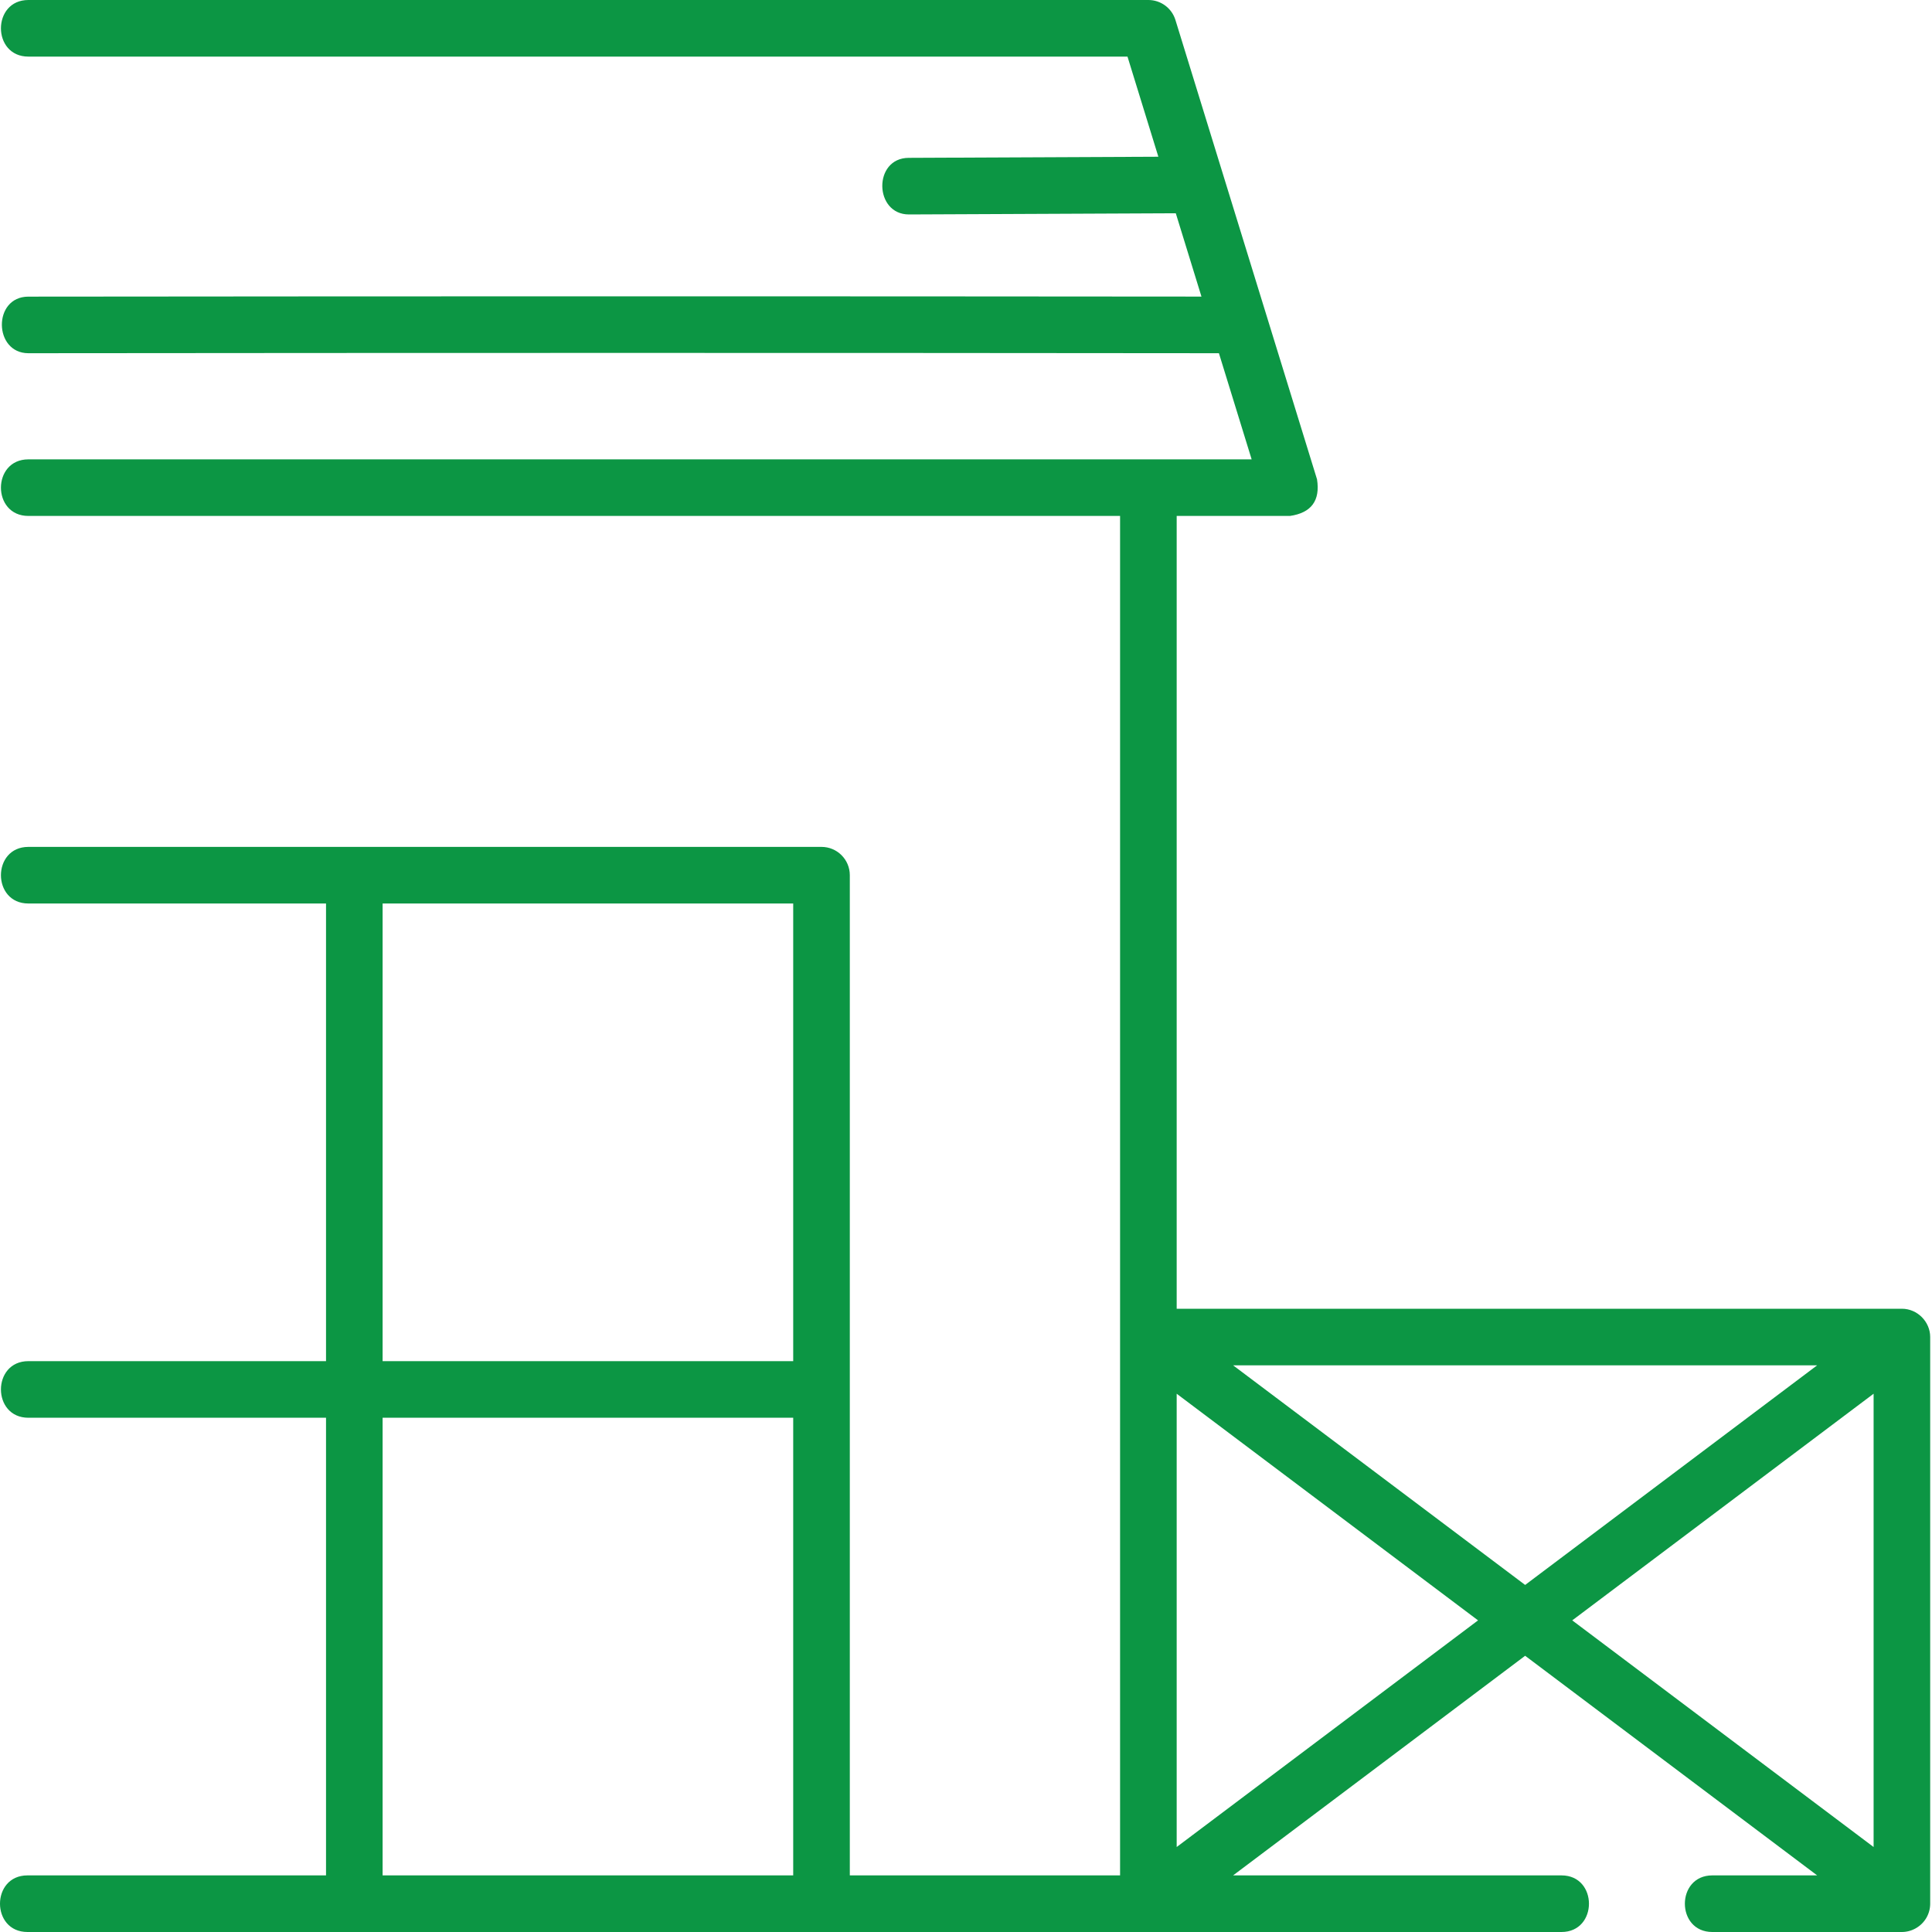 <?xml version="1.0" encoding="utf-8"?>
<svg xmlns="http://www.w3.org/2000/svg" fill="none" height="80" viewBox="0 0 80 80" width="80">
<path d="M79.768 79.412C79.87 79.237 79.925 79.031 79.925 78.828V55.363C79.925 54.726 79.391 54.192 78.754 54.192H48.724V21.364H53.416C54.299 21.235 54.673 20.73 54.535 19.847L48.672 0.827C48.52 0.335 48.066 0 47.552 0H1.175C-0.34 0 -0.34 2.344 1.175 2.344H46.687L47.965 6.49L37.627 6.536C36.147 6.543 36.189 8.88 37.637 8.88L48.687 8.831L49.75 12.281C33.655 12.266 17.323 12.266 1.174 12.283C-0.306 12.284 -0.271 14.626 1.177 14.626C17.565 14.61 34.145 14.609 50.473 14.626L51.828 19.021H47.552H1.175C-0.34 19.021 -0.34 21.364 1.175 21.364H46.38V55.363V77.656H35.189V57.534V36.24C35.189 35.593 34.664 35.068 34.017 35.068H14.671H1.175C-0.34 35.068 -0.34 37.412 1.175 37.412H13.5V56.362H1.175C-0.34 56.362 -0.34 58.706 1.175 58.706H13.5V77.656H1.136C-0.379 77.656 -0.379 80 1.136 80H64.659C66.174 80 66.174 77.656 64.659 77.656H51.06L63.153 68.562L75.245 77.656H70.903C69.388 77.656 69.388 80 70.903 80H78.753C79.168 80 79.561 79.771 79.768 79.412ZM75.245 56.535L63.153 65.629L51.06 56.535H75.245ZM32.845 56.362H15.843V37.412H32.845V56.362ZM15.843 77.656V58.706H32.845V77.656H15.843ZM48.724 76.481V57.711L61.203 67.096L48.724 76.481ZM77.582 57.711V76.481L65.103 67.096L77.582 57.711Z" fill="#0C9644"/>
</svg>